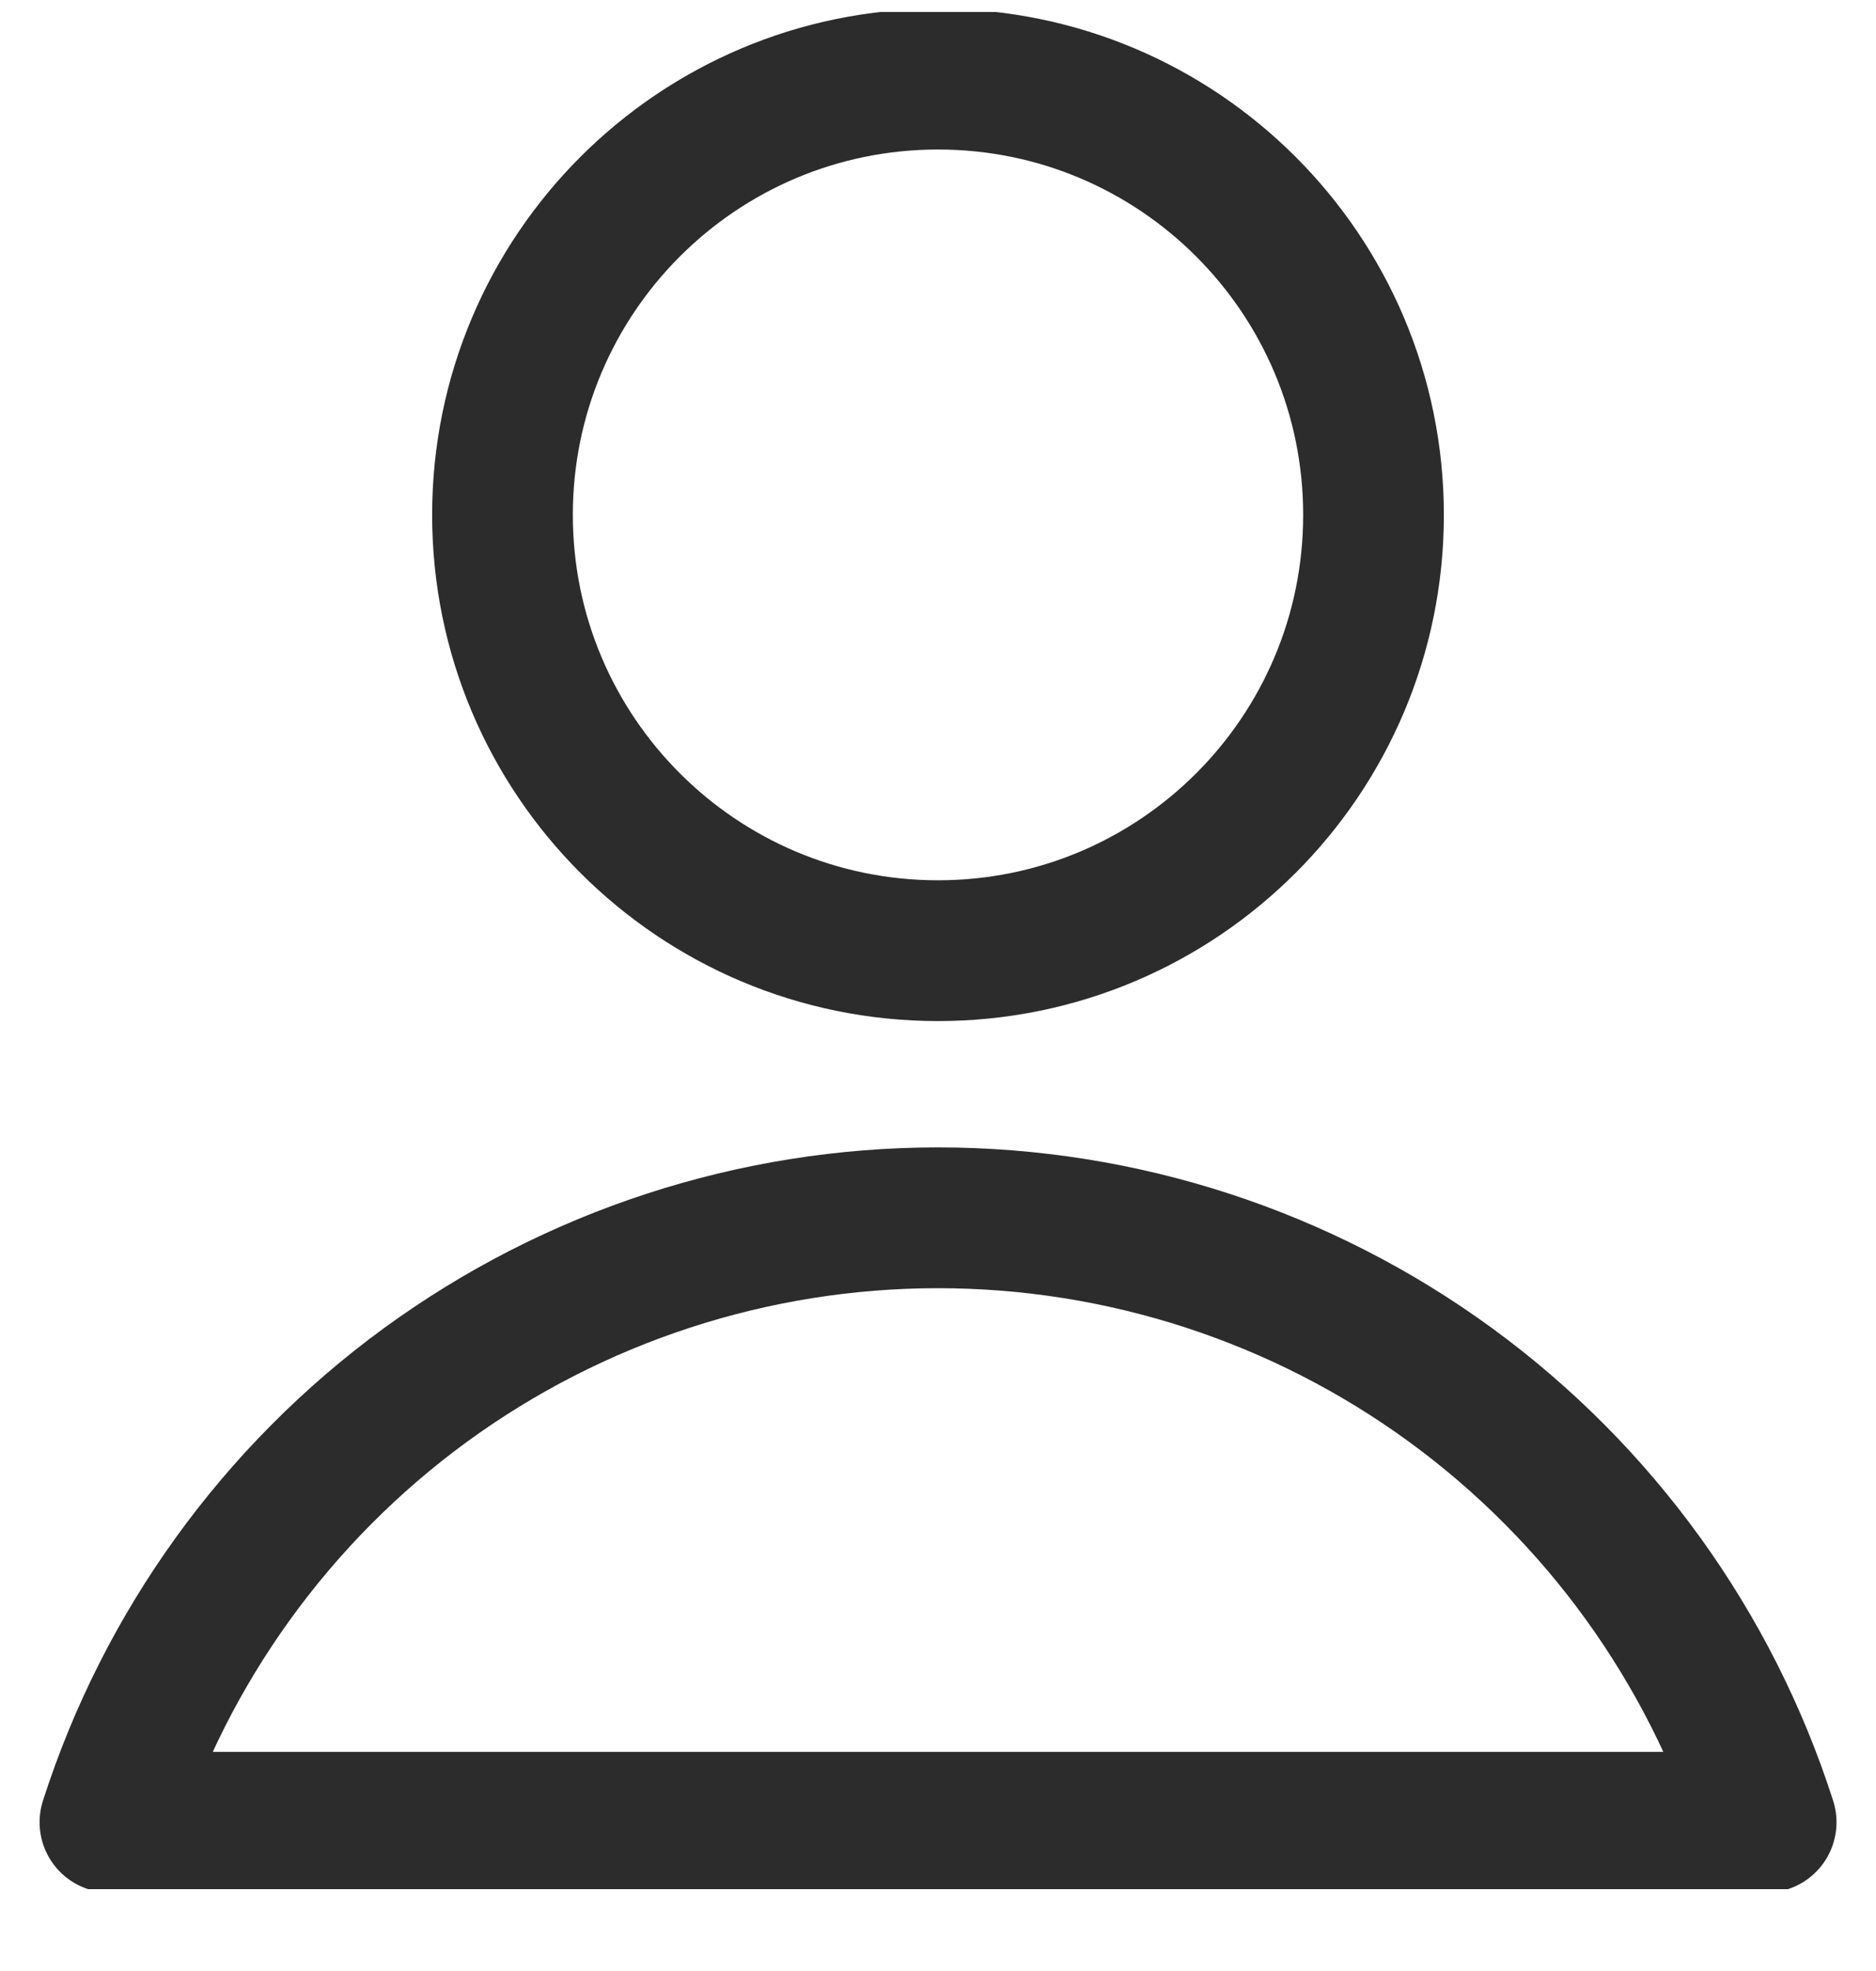 <svg xmlns="http://www.w3.org/2000/svg" width="20" height="21" viewBox="0 0 20 21" fill="none"><g clip-path="url(#clip0_103_4026)"><path d="M10 10.129C12.565 10.129 14.643 8.05 14.643 5.486C14.643 2.922 12.565 0.843 10 0.843C7.436 0.843 5.357 2.922 5.357 5.486C5.357 8.05 7.436 10.129 10 10.129Z" stroke="#2C2C2C" stroke-width="1.5" stroke-linecap="round" stroke-linejoin="round"></path><path d="M18.829 19.415C18.229 17.545 17.051 15.914 15.464 14.756C13.878 13.599 11.964 12.975 10 12.975C8.036 12.975 6.123 13.599 4.536 14.756C2.95 15.914 1.772 17.545 1.172 19.415H18.829Z" stroke="#2C2C2C" stroke-width="1.5" stroke-linecap="round" stroke-linejoin="round"></path></g><defs><clipPath id="clip0_103_4026"><rect width="20" height="20" fill="white" transform="translate(0 0.128)"></rect></clipPath></defs></svg>
